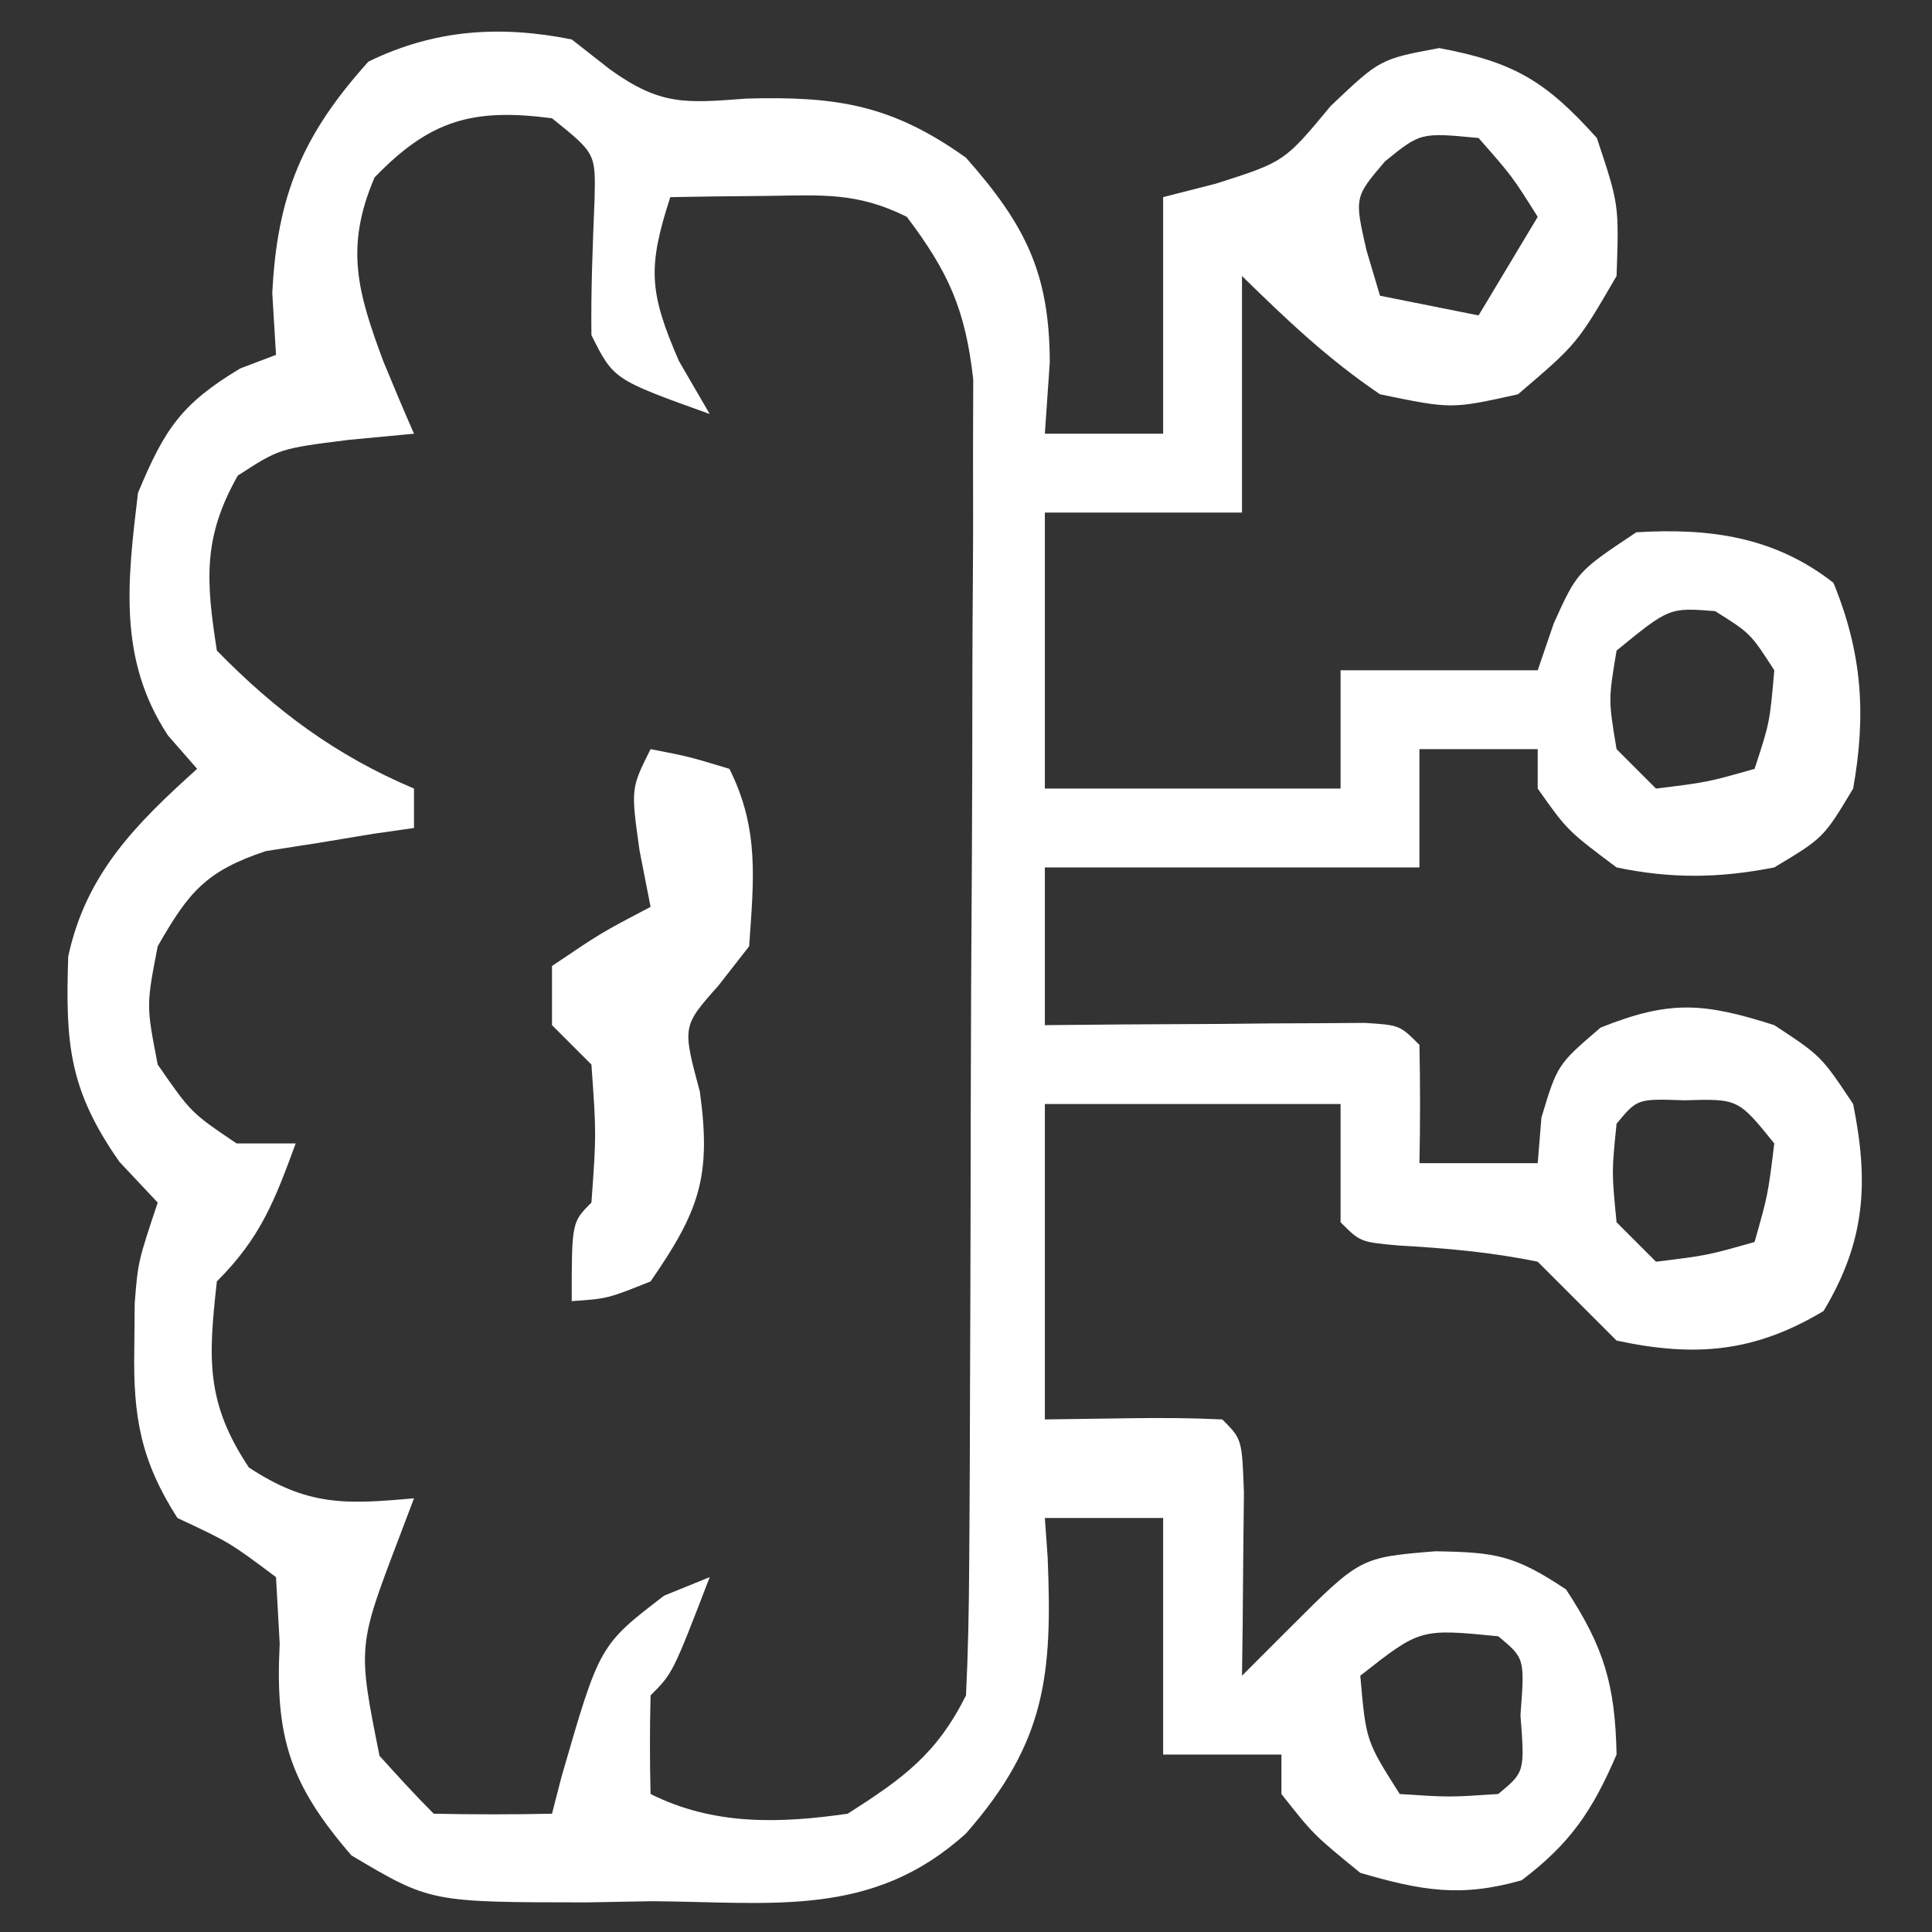 <?xml version="1.0" encoding="UTF-8"?>
<svg version="1.1" xmlns="http://www.w3.org/2000/svg" width="98" height="98">
<rect width="100%" height="100%" fill="#333333" stroke="none"/>
<path d="M0 0 C0.642 0.503 1.284 1.005 1.945 1.523 C4.511 3.367 5.77 3.232 8.875 3 C13.405 2.88 16.207 3.291 20 6 C23.03 9.429 24.234 11.866 24.25 16.375 C24.168 17.571 24.085 18.767 24 20 C25.98 20 27.96 20 30 20 C30 16.04 30 12.08 30 8 C30.887 7.773 31.774 7.546 32.688 7.312 C36.152 6.207 36.152 6.207 38.5 3.375 C41 1 41 1 44 0.438 C47.805 1.151 49.412 2.116 52 5 C53.125 8.375 53.125 8.375 53 12 C51 15.438 51 15.438 48 18 C44.625 18.75 44.625 18.75 41 18 C38.352 16.204 36.304 14.257 34 12 C34 15.96 34 19.92 34 24 C30.7 24 27.4 24 24 24 C24 28.62 24 33.24 24 38 C28.95 38 33.9 38 39 38 C39 36.02 39 34.04 39 32 C42.3 32 45.6 32 49 32 C49.268 31.216 49.536 30.433 49.812 29.625 C51 27 51 27 54 25 C57.751 24.773 61.018 25.233 64 27.562 C65.454 31.106 65.672 34.23 65 38 C63.5 40.5 63.5 40.5 61 42 C58.218 42.547 55.778 42.581 53 42 C50.5 40.125 50.5 40.125 49 38 C49 37.34 49 36.68 49 36 C47.02 36 45.04 36 43 36 C43 37.98 43 39.96 43 42 C36.73 42 30.46 42 24 42 C24 44.64 24 47.28 24 50 C25.288 49.988 26.576 49.977 27.902 49.965 C29.581 49.955 31.259 49.946 32.938 49.938 C34.213 49.925 34.213 49.925 35.514 49.912 C36.323 49.909 37.131 49.906 37.965 49.902 C38.714 49.897 39.463 49.892 40.234 49.886 C42 50 42 50 43 51 C43.041 53 43.043 55 43 57 C44.98 57 46.96 57 49 57 C49.093 55.855 49.093 55.855 49.188 54.688 C50 52 50 52 52.188 50.125 C55.7 48.72 57.411 48.855 61 50 C63.375 51.562 63.375 51.562 65 54 C65.807 58.012 65.616 60.974 63.5 64.5 C60.003 66.598 56.984 66.857 53 66 C51 64 51 64 49 62 C46.629 61.512 44.341 61.314 41.926 61.176 C40 61 40 61 39 60 C39 58.02 39 56.04 39 54 C34.05 54 29.1 54 24 54 C24 59.28 24 64.56 24 70 C25.464 69.979 26.929 69.959 28.438 69.938 C29.958 69.916 31.481 69.928 33 70 C34 71 34 71 34.098 73.723 C34.086 74.825 34.074 75.927 34.062 77.062 C34.053 78.167 34.044 79.272 34.035 80.41 C34.024 81.265 34.012 82.119 34 83 C34.804 82.196 35.609 81.391 36.438 80.562 C40 77 40 77 43.812 76.688 C46.862 76.737 47.82 76.88 50.438 78.625 C52.372 81.566 52.928 83.477 53 87 C51.764 89.863 50.668 91.493 48.188 93.375 C45.087 94.261 43.084 93.899 40 93 C37.625 91.062 37.625 91.062 36 89 C36 88.34 36 87.68 36 87 C34.02 87 32.04 87 30 87 C30 83.04 30 79.08 30 75 C28.02 75 26.04 75 24 75 C24.046 75.652 24.093 76.305 24.141 76.977 C24.385 82.902 24.079 86.354 20 91 C15.249 95.313 10.174 94.477 4.062 94.438 C2.978 94.457 1.893 94.477 0.775 94.498 C-7.169 94.493 -7.169 94.493 -11.172 92.117 C-14.277 88.521 -15.059 86.147 -14.812 81.375 C-14.874 80.261 -14.936 79.147 -15 78 C-17.339 76.246 -17.339 76.246 -20 75 C-21.861 72.097 -22.251 69.853 -22.188 66.438 C-22.181 65.673 -22.175 64.909 -22.168 64.121 C-22 62 -22 62 -21 59 C-21.639 58.319 -22.279 57.639 -22.938 56.938 C-25.512 53.271 -25.684 50.916 -25.539 46.516 C-24.642 42.331 -22.113 39.798 -19 37 C-19.487 36.442 -19.975 35.884 -20.477 35.309 C-23.025 31.447 -22.536 27.472 -22 23 C-20.65 19.76 -19.8 18.48 -16.812 16.688 C-15.915 16.347 -15.915 16.347 -15 16 C-15.062 14.969 -15.124 13.938 -15.188 12.875 C-14.947 7.898 -13.639 4.821 -10.312 1.125 C-6.958 -0.507 -3.659 -0.729 0 0 Z M-10 7 C-11.522 10.551 -10.854 12.831 -9.562 16.312 C-9.054 17.547 -8.537 18.778 -8 20 C-9.093 20.103 -10.186 20.206 -11.312 20.312 C-14.826 20.755 -14.826 20.755 -16.938 22.125 C-18.723 25.275 -18.549 27.465 -18 31 C-15.001 34.067 -11.955 36.327 -8 38 C-8 38.66 -8 39.32 -8 40 C-9.031 40.147 -9.031 40.147 -10.082 40.297 C-10.983 40.446 -11.884 40.596 -12.812 40.75 C-13.706 40.889 -14.599 41.028 -15.52 41.172 C-18.556 42.186 -19.431 43.25 -21 46 C-21.583 49 -21.583 49 -21 52 C-19.312 54.439 -19.312 54.439 -17 56 C-16.01 56 -15.02 56 -14 56 C-15.074 58.915 -15.778 60.778 -18 63 C-18.432 66.892 -18.578 69.132 -16.375 72.438 C-13.397 74.396 -11.496 74.318 -8 74 C-8.251 74.664 -8.503 75.328 -8.762 76.012 C-10.86 81.521 -10.86 81.521 -9.75 87.062 C-8.851 88.058 -7.948 89.052 -7 90 C-5 90.041 -3 90.043 -1 90 C-0.762 89.078 -0.762 89.078 -0.52 88.137 C1.41 81.453 1.41 81.453 4.688 78.938 C5.451 78.628 6.214 78.319 7 78 C5.125 82.875 5.125 82.875 4 84 C3.959 85.666 3.957 87.334 4 89 C7.202 90.601 10.526 90.499 14 90 C16.81 88.206 18.509 86.981 20 84 C20.107 81.811 20.149 79.618 20.161 77.427 C20.166 76.752 20.171 76.076 20.176 75.381 C20.191 73.143 20.198 70.906 20.203 68.668 C20.209 67.113 20.215 65.559 20.22 64.004 C20.231 60.742 20.237 57.479 20.24 54.217 C20.246 50.04 20.27 45.864 20.298 41.688 C20.317 38.475 20.322 35.262 20.324 32.049 C20.327 30.51 20.335 28.971 20.348 27.431 C20.365 25.274 20.363 23.118 20.356 20.962 C20.36 19.735 20.364 18.509 20.367 17.245 C19.967 13.706 19.129 11.826 17 9 C14.475 7.738 12.688 7.901 9.875 7.938 C8.965 7.947 8.055 7.956 7.117 7.965 C6.069 7.982 6.069 7.982 5 8 C3.851 11.553 3.913 12.8 5.438 16.312 C5.953 17.199 6.469 18.086 7 19 C2.125 17.25 2.125 17.25 1 15 C0.97 12.691 1.067 10.401 1.16 8.094 C1.212 5.777 1.212 5.777 -1 4 C-5.006 3.473 -7.18 4.079 -10 7 Z M41.25 6.188 C39.702 8.007 39.702 8.007 40.312 10.688 C40.539 11.451 40.766 12.214 41 13 C42.65 13.33 44.3 13.66 46 14 C46.99 12.35 47.98 10.7 49 9 C47.705 6.94 47.705 6.94 46 5 C43.061 4.719 43.061 4.719 41.25 6.188 Z M53 31 C52.583 33.5 52.583 33.5 53 36 C53.66 36.66 54.32 37.32 55 38 C57.603 37.68 57.603 37.68 60 37 C60.77 34.655 60.77 34.655 61 32 C59.791 30.124 59.791 30.124 58 29 C55.676 28.815 55.676 28.815 53 31 Z M53 55 C52.75 57.458 52.75 57.458 53 60 C53.66 60.66 54.32 61.32 55 62 C57.603 61.68 57.603 61.68 60 61 C60.68 58.603 60.68 58.603 61 56 C59.167 53.732 59.167 53.732 56.438 53.812 C54.053 53.73 54.053 53.73 53 55 Z M40 83 C40.29 86.307 40.29 86.307 42 89 C44.5 89.167 44.5 89.167 47 89 C48.344 87.882 48.344 87.882 48.125 85 C48.344 82.118 48.344 82.118 47 81 C43.039 80.609 43.039 80.609 40 83 Z " fill="#FFFFFF" transform="translate(29,2)"/>
<path d="M0 0 C1.938 0.375 1.938 0.375 4 1 C5.528 4.057 5.232 6.63 5 10 C4.484 10.66 3.969 11.32 3.438 12 C1.608 14.056 1.608 14.056 2.5 17.375 C3.097 21.702 2.458 23.441 0 27 C-2.188 27.875 -2.188 27.875 -4 28 C-4 24 -4 24 -3 23 C-2.75 19.542 -2.75 19.542 -3 16 C-3.66 15.34 -4.32 14.68 -5 14 C-5 13.01 -5 12.02 -5 11 C-2.5 9.312 -2.5 9.312 0 8 C-0.186 7.051 -0.371 6.103 -0.562 5.125 C-1 2 -1 2 0 0 Z " fill="#FFFFFF" transform="translate(33,38)"/>
</svg>
